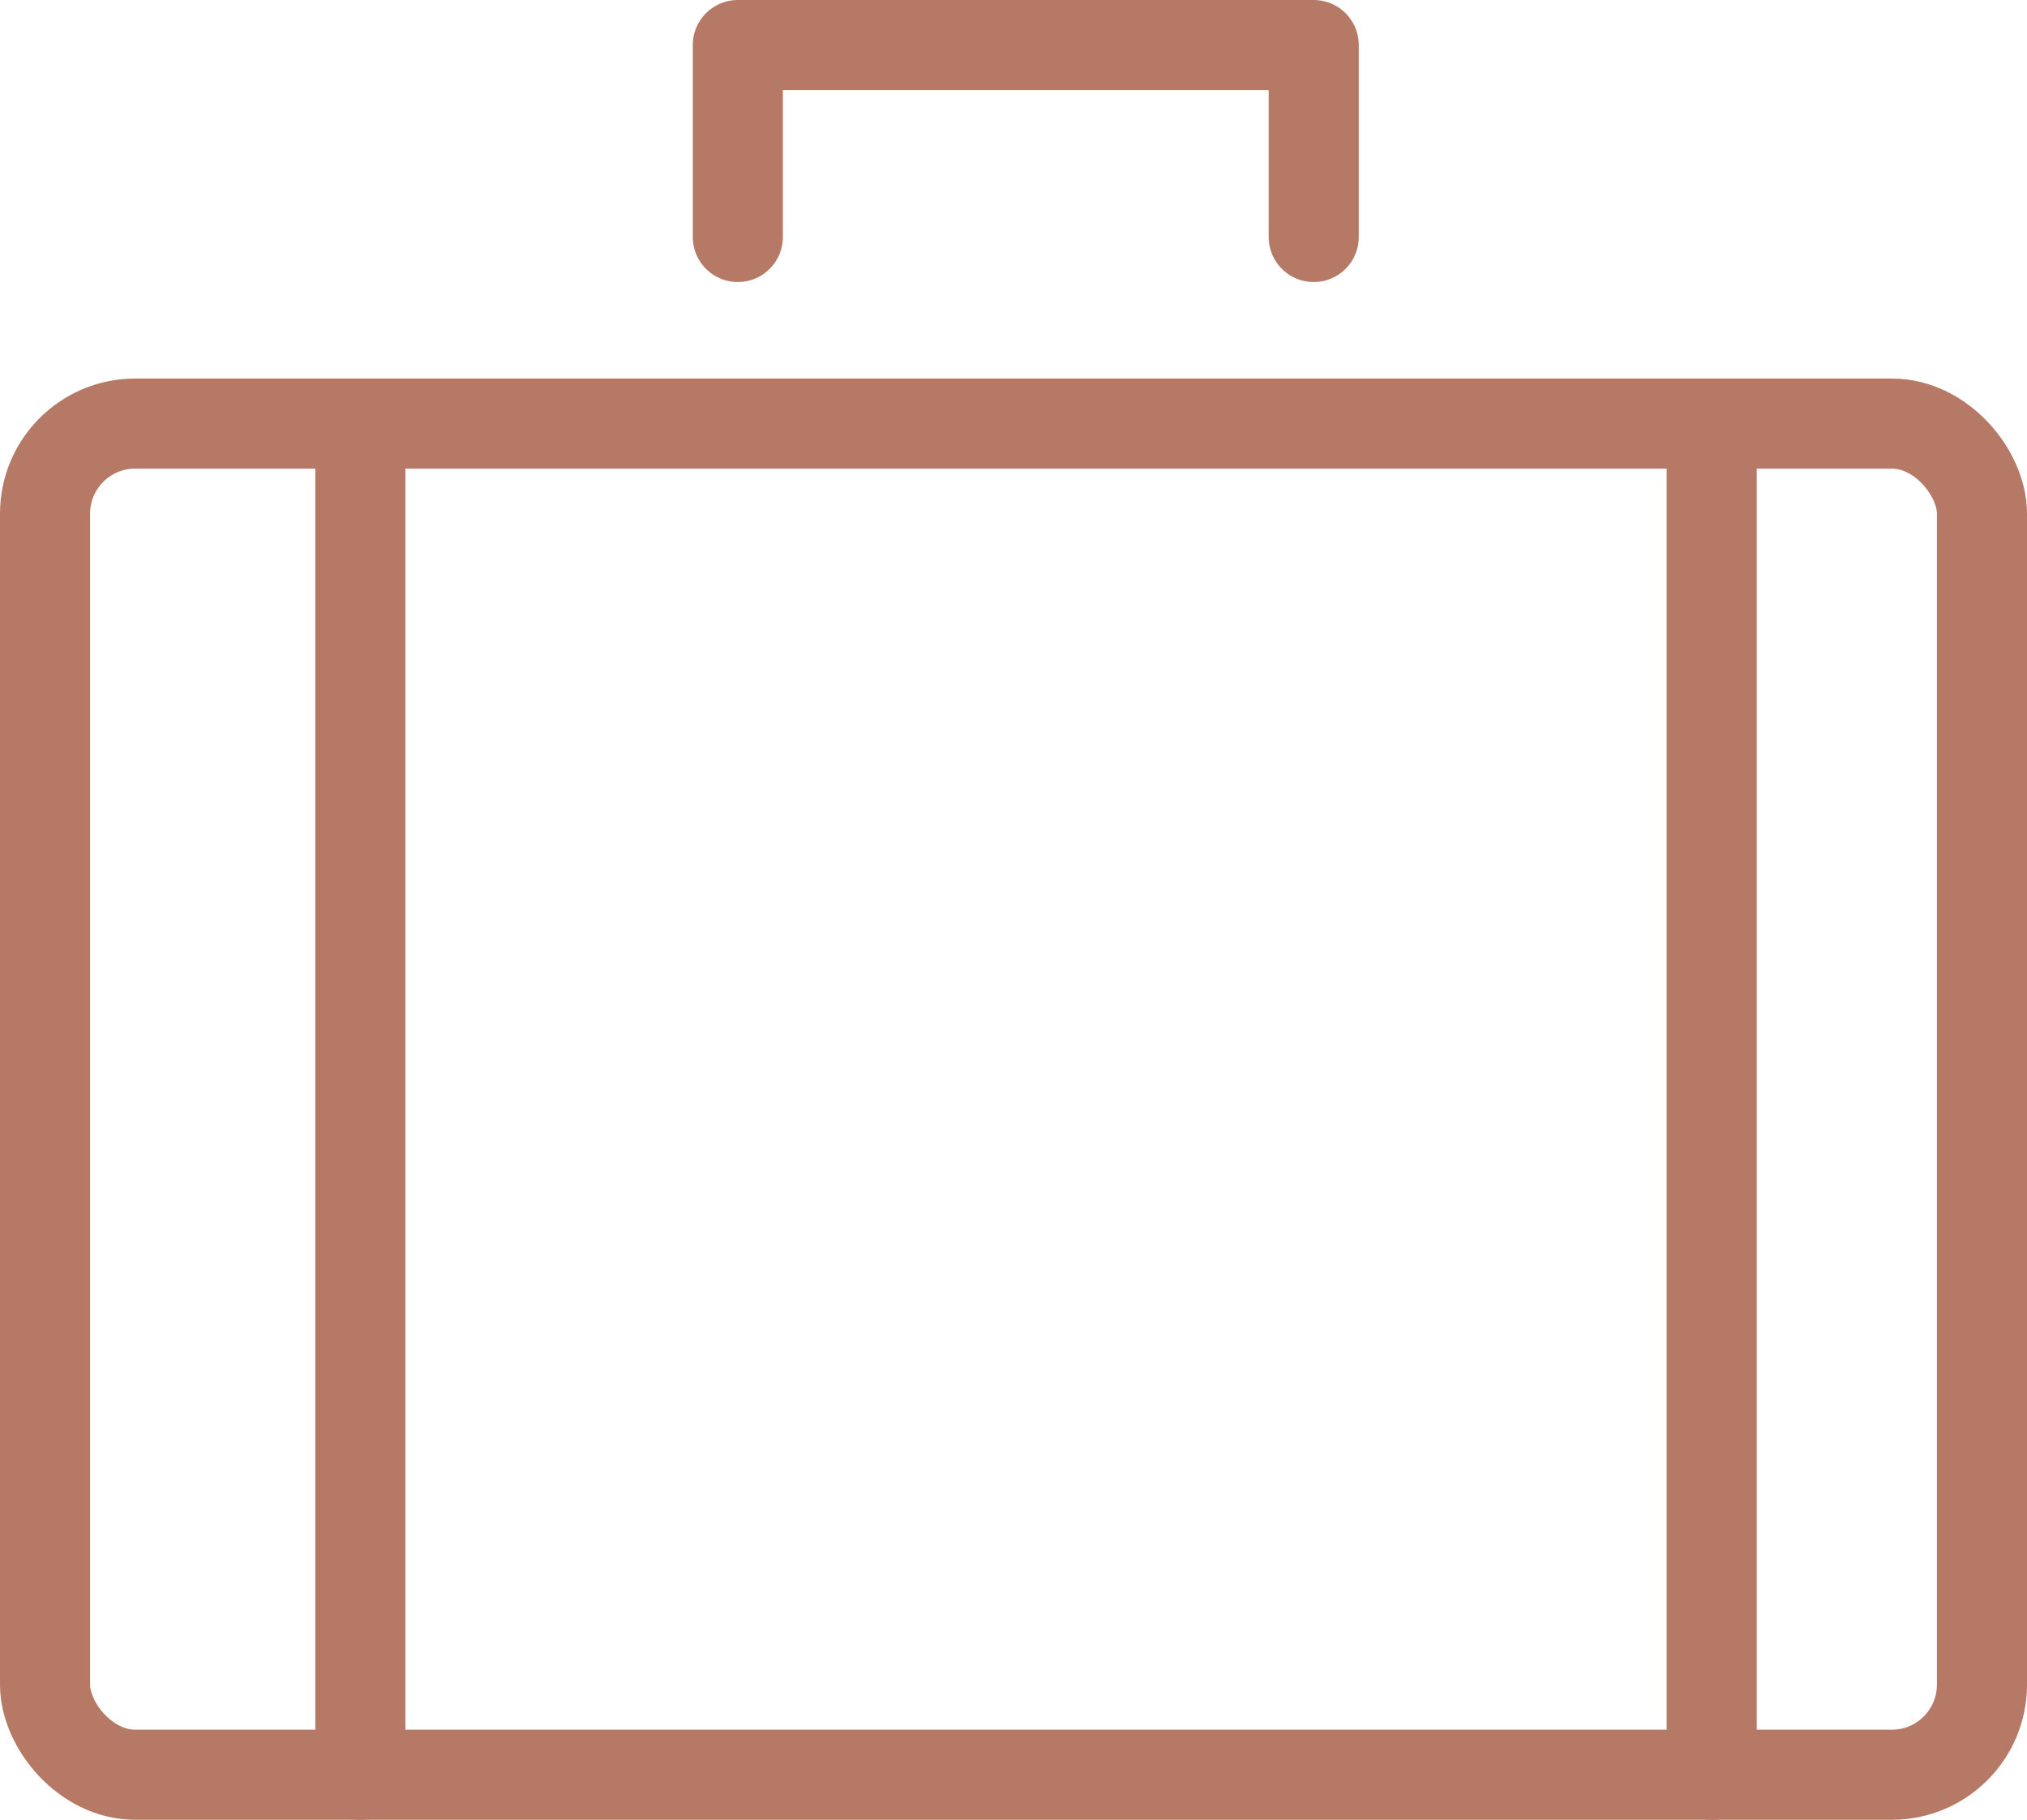 <svg xmlns="http://www.w3.org/2000/svg" width="45" height="40.405" viewBox="0 0 45 40.405">
  <g id="Group_494" data-name="Group 494" transform="translate(1.464 1)">
    <rect id="Rectangle_754" data-name="Rectangle 754" width="43" height="30" rx="2" transform="translate(-0.464 8.405)" stroke-width="2" stroke="#b67965" stroke-linecap="round" stroke-linejoin="round" fill="none"/>
    <line id="Line_259" data-name="Line 259" y1="30" transform="translate(36.536 8.405)" fill="none" stroke="#b67965" stroke-linecap="round" stroke-linejoin="round" stroke-width="2"/>
    <line id="Line_260" data-name="Line 260" y1="30" transform="translate(6.536 8.405)" fill="none" stroke="#b67965" stroke-linecap="round" stroke-linejoin="round" stroke-width="2"/>
    <path id="Path_6809" data-name="Path 6809" d="M249,102.262V98h12.785v4.262" transform="translate(-234.084 -98)" fill="none" stroke="#b67965" stroke-linecap="round" stroke-linejoin="round" stroke-width="2"/>
  </g>
</svg>
